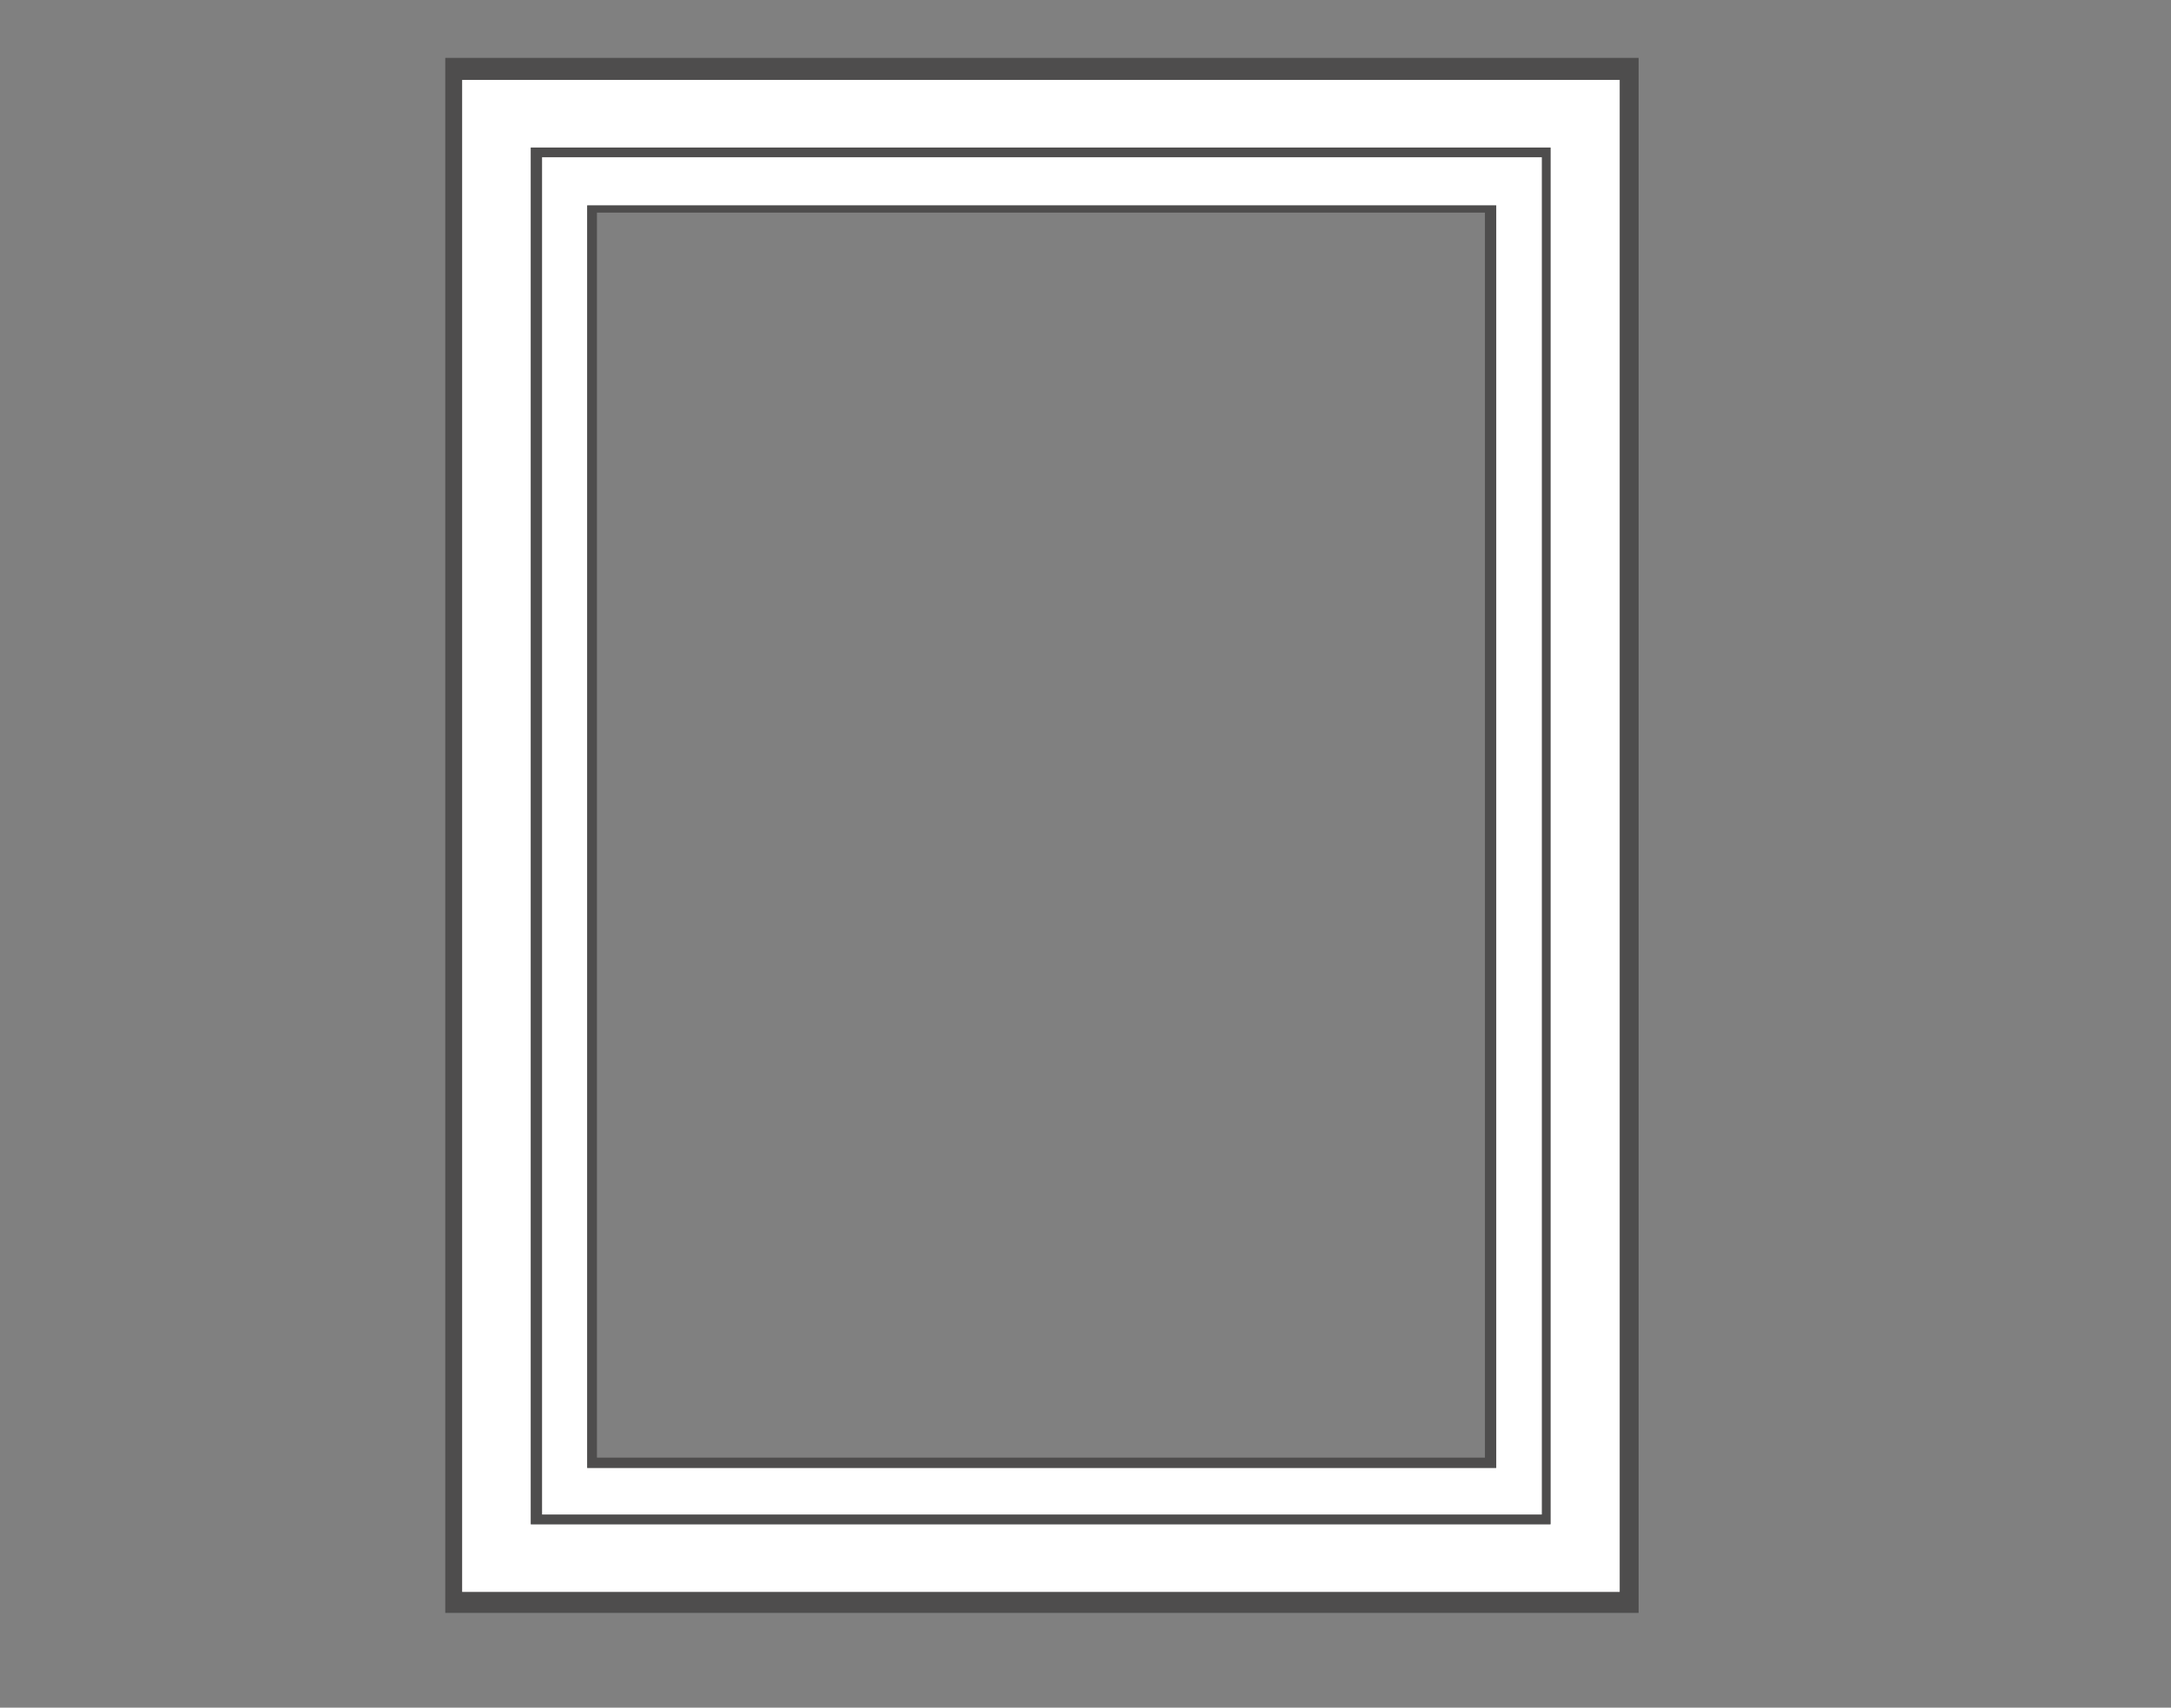 <?xml version="1.0" encoding="UTF-8"?>
<!-- Generator: Adobe Illustrator 27.4.0, SVG Export Plug-In . SVG Version: 6.00 Build 0)  -->
<svg xmlns="http://www.w3.org/2000/svg" xmlns:xlink="http://www.w3.org/1999/xlink" version="1.1" id="Ebene_1" x="0px" y="0px" viewBox="0 0 423.7 333.3" style="enable-background:new 0 0 423.7 333.3;" xml:space="preserve">
<rect x="0" y="0" width="423.7" height="333.3" fill="#808080" stroke="none"/>
<style type="text/css">
	.st0{fill:#4E4D4D;}
	.st1{fill:#FFFFFF;}
</style>
<path class="st0" d="M86.9,11.3c77.8,0,155.1,0,232.9,0c0,101.2,0,202.1,0,303.5c-77.6,0-154.9,0-232.9,0  C86.9,213.9,86.9,113,86.9,11.3z M316.1,310.7c0-98.7,0-196.9,0-295.1c-75.7,0-150.7,0-225.9,0c0,98.7,0,196.6,0,295.1  C165.8,310.7,240.9,310.7,316.1,310.7z"></path>
<path class="st1" d="M316.1,310.7c-75.2,0-150.3,0-225.9,0c0-98.5,0-196.4,0-295.1c75.2,0,150.2,0,225.9,0  C316.1,113.8,316.1,212,316.1,310.7z M302.6,297.5c0-90,0-179.1,0-268.7c-66.6,0-132.5,0-199,0c0,89.7,0,179,0,268.7  C170.2,297.5,236.2,297.5,302.6,297.5z"></path>
<path class="st0" d="M302.6,297.5c-66.4,0-132.5,0-199,0c0-89.7,0-179,0-268.7c66.5,0,132.5,0,199,0  C302.6,118.4,302.6,207.6,302.6,297.5z M300.9,30.7c-65.4,0-130.1,0-195.1,0c0,88.5,0,176.6,0,264.9c65.2,0,130,0,195.1,0  C300.9,207.2,300.9,119.4,300.9,30.7z"></path>
<path class="st1" d="M300.9,30.7c0,88.7,0,176.5,0,264.9c-65.1,0-129.9,0-195.1,0c0-88.3,0-176.4,0-264.9  C170.8,30.7,235.5,30.7,300.9,30.7z M292,40.1c-59.4,0-118.4,0-177.4,0c0,82.5,0,164.3,0,246.4c59.4,0,118.4,0,177.4,0  C292,204,292,122.1,292,40.1z"></path>
<path class="st0" d="M292,40.1c0,82,0,163.9,0,246.4c-59,0-118,0-177.4,0c0-82.1,0-164,0-246.4C173.6,40.1,232.5,40.1,292,40.1z   M116.5,41.5c0,81.4,0,162.2,0,243c58.2,0,115.8,0,173.3,0c0-81.2,0-162,0-243C231.8,41.5,174.7,41.5,116.5,41.5z"></path>
</svg>
